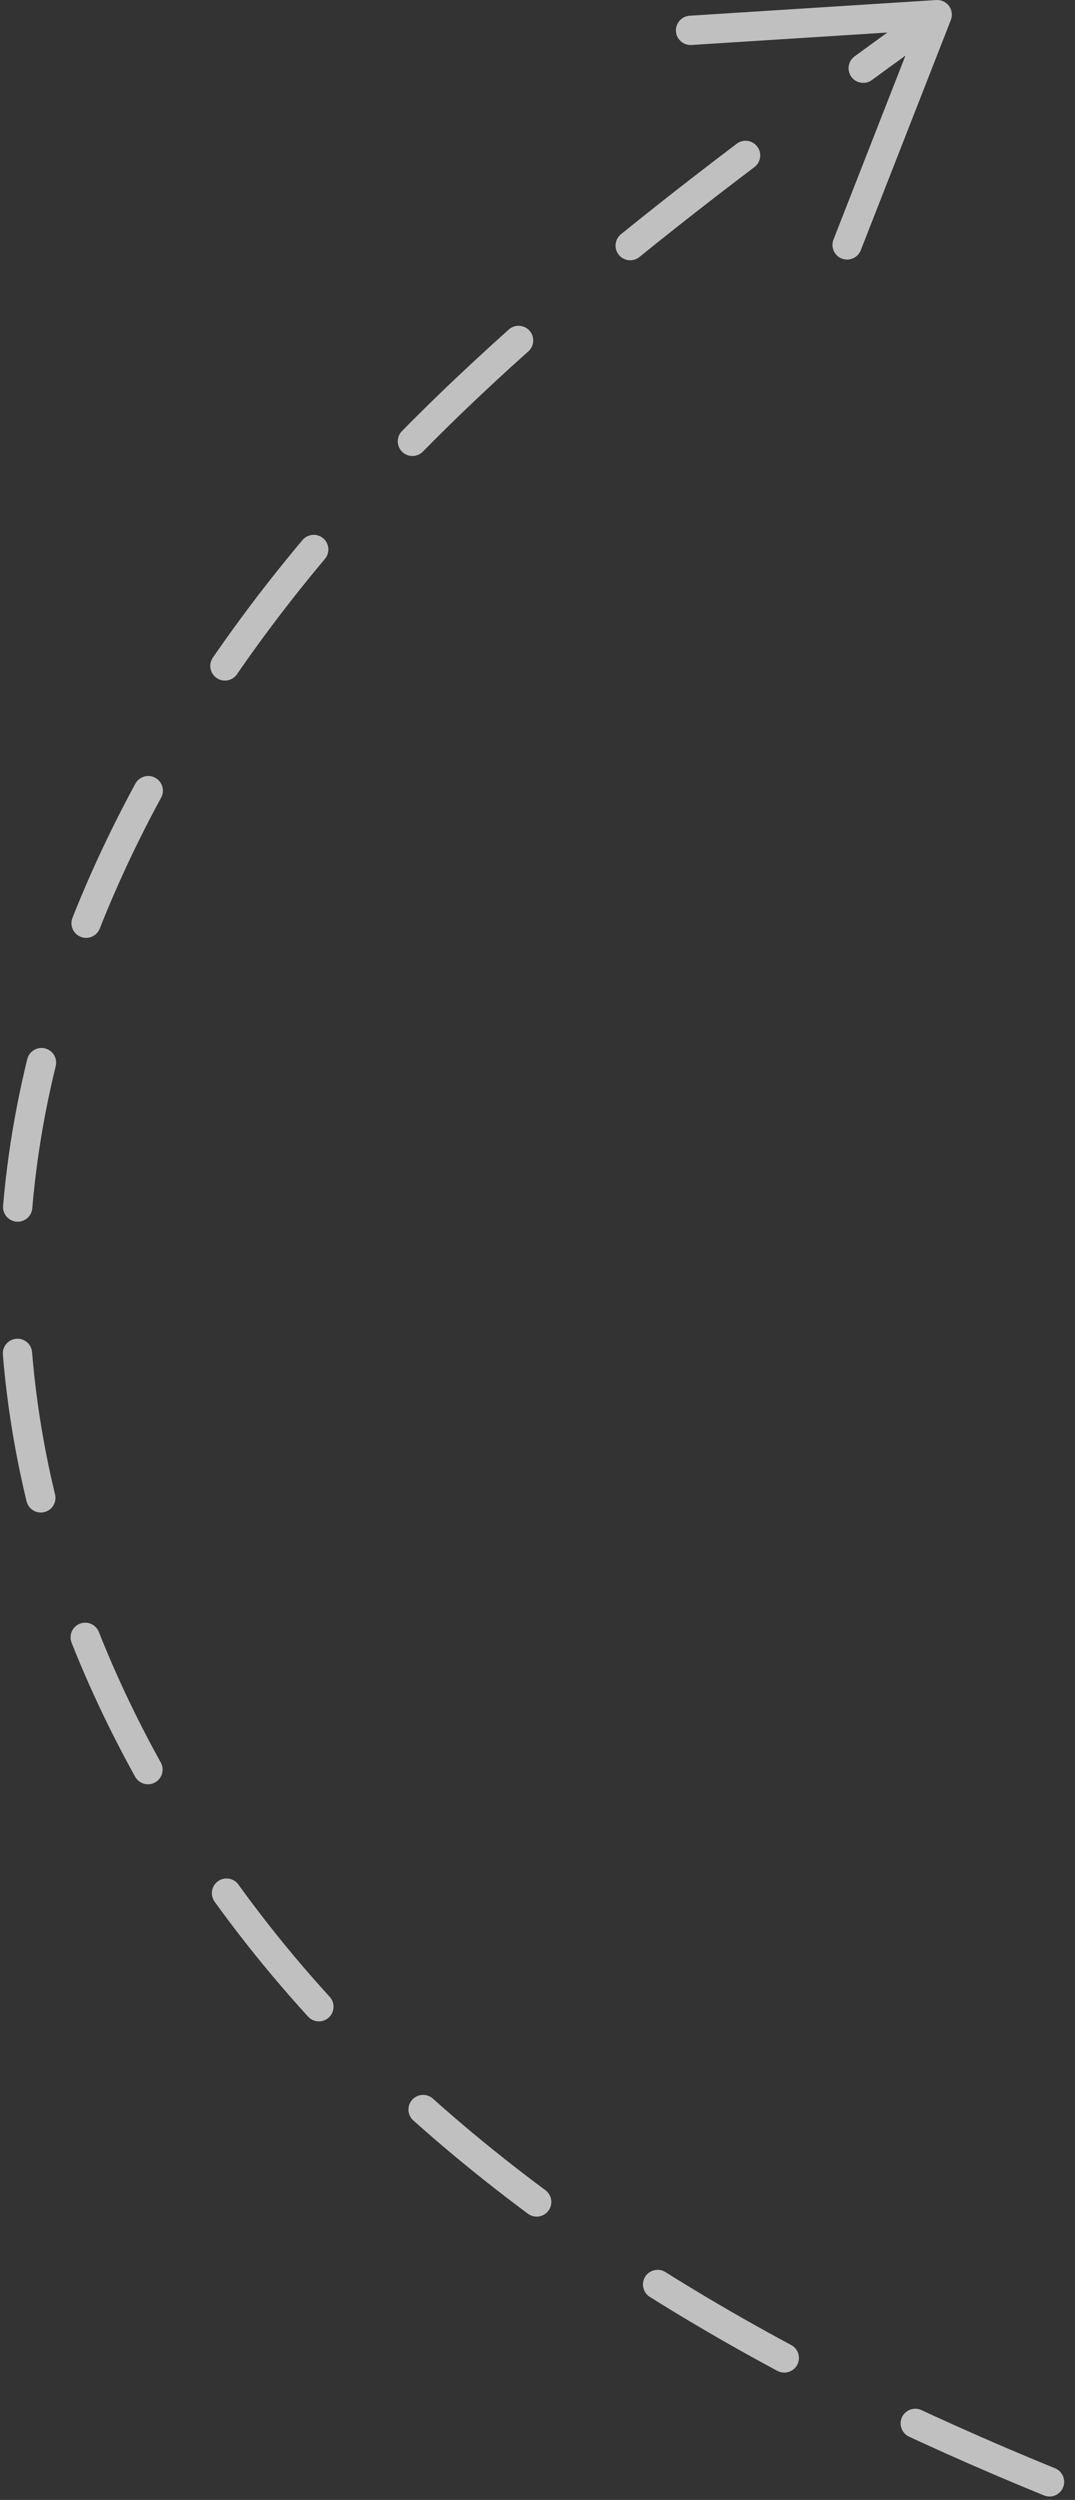 <svg width="74" height="172" viewBox="0 0 74 172" fill="none" xmlns="http://www.w3.org/2000/svg">
<rect x="0" y="0" width="74" height="172" fill="#333333" stroke="none"/>
<g opacity="0.69">
<path d="M72.246 170.757C54.124 163.365 36.634 153.552 23.156 139.361C9.677 125.17 0.511 106.17 1.02 86.605C1.504 67.999 10.592 50.445 22.8 36.395C34.477 22.955 48.922 12.277 63.361 1.834" stroke="white" stroke-width="2.017" stroke-miterlimit="10" stroke-linecap="round" stroke-dasharray="10.08 10.08"/>
<path d="M57.944 17.79C57.426 17.588 57.171 17.002 57.375 16.482L62.998 2.116L47.601 3.095C47.045 3.13 46.564 2.708 46.529 2.154C46.495 1.598 46.922 1.118 47.473 1.082L64.451 0.002C64.793 -0.019 65.126 0.136 65.329 0.414C65.533 0.693 65.578 1.057 65.454 1.376L59.254 17.217C59.181 17.403 59.06 17.555 58.909 17.664C58.64 17.861 58.278 17.92 57.944 17.79Z" fill="white"/>
</g>
</svg>
